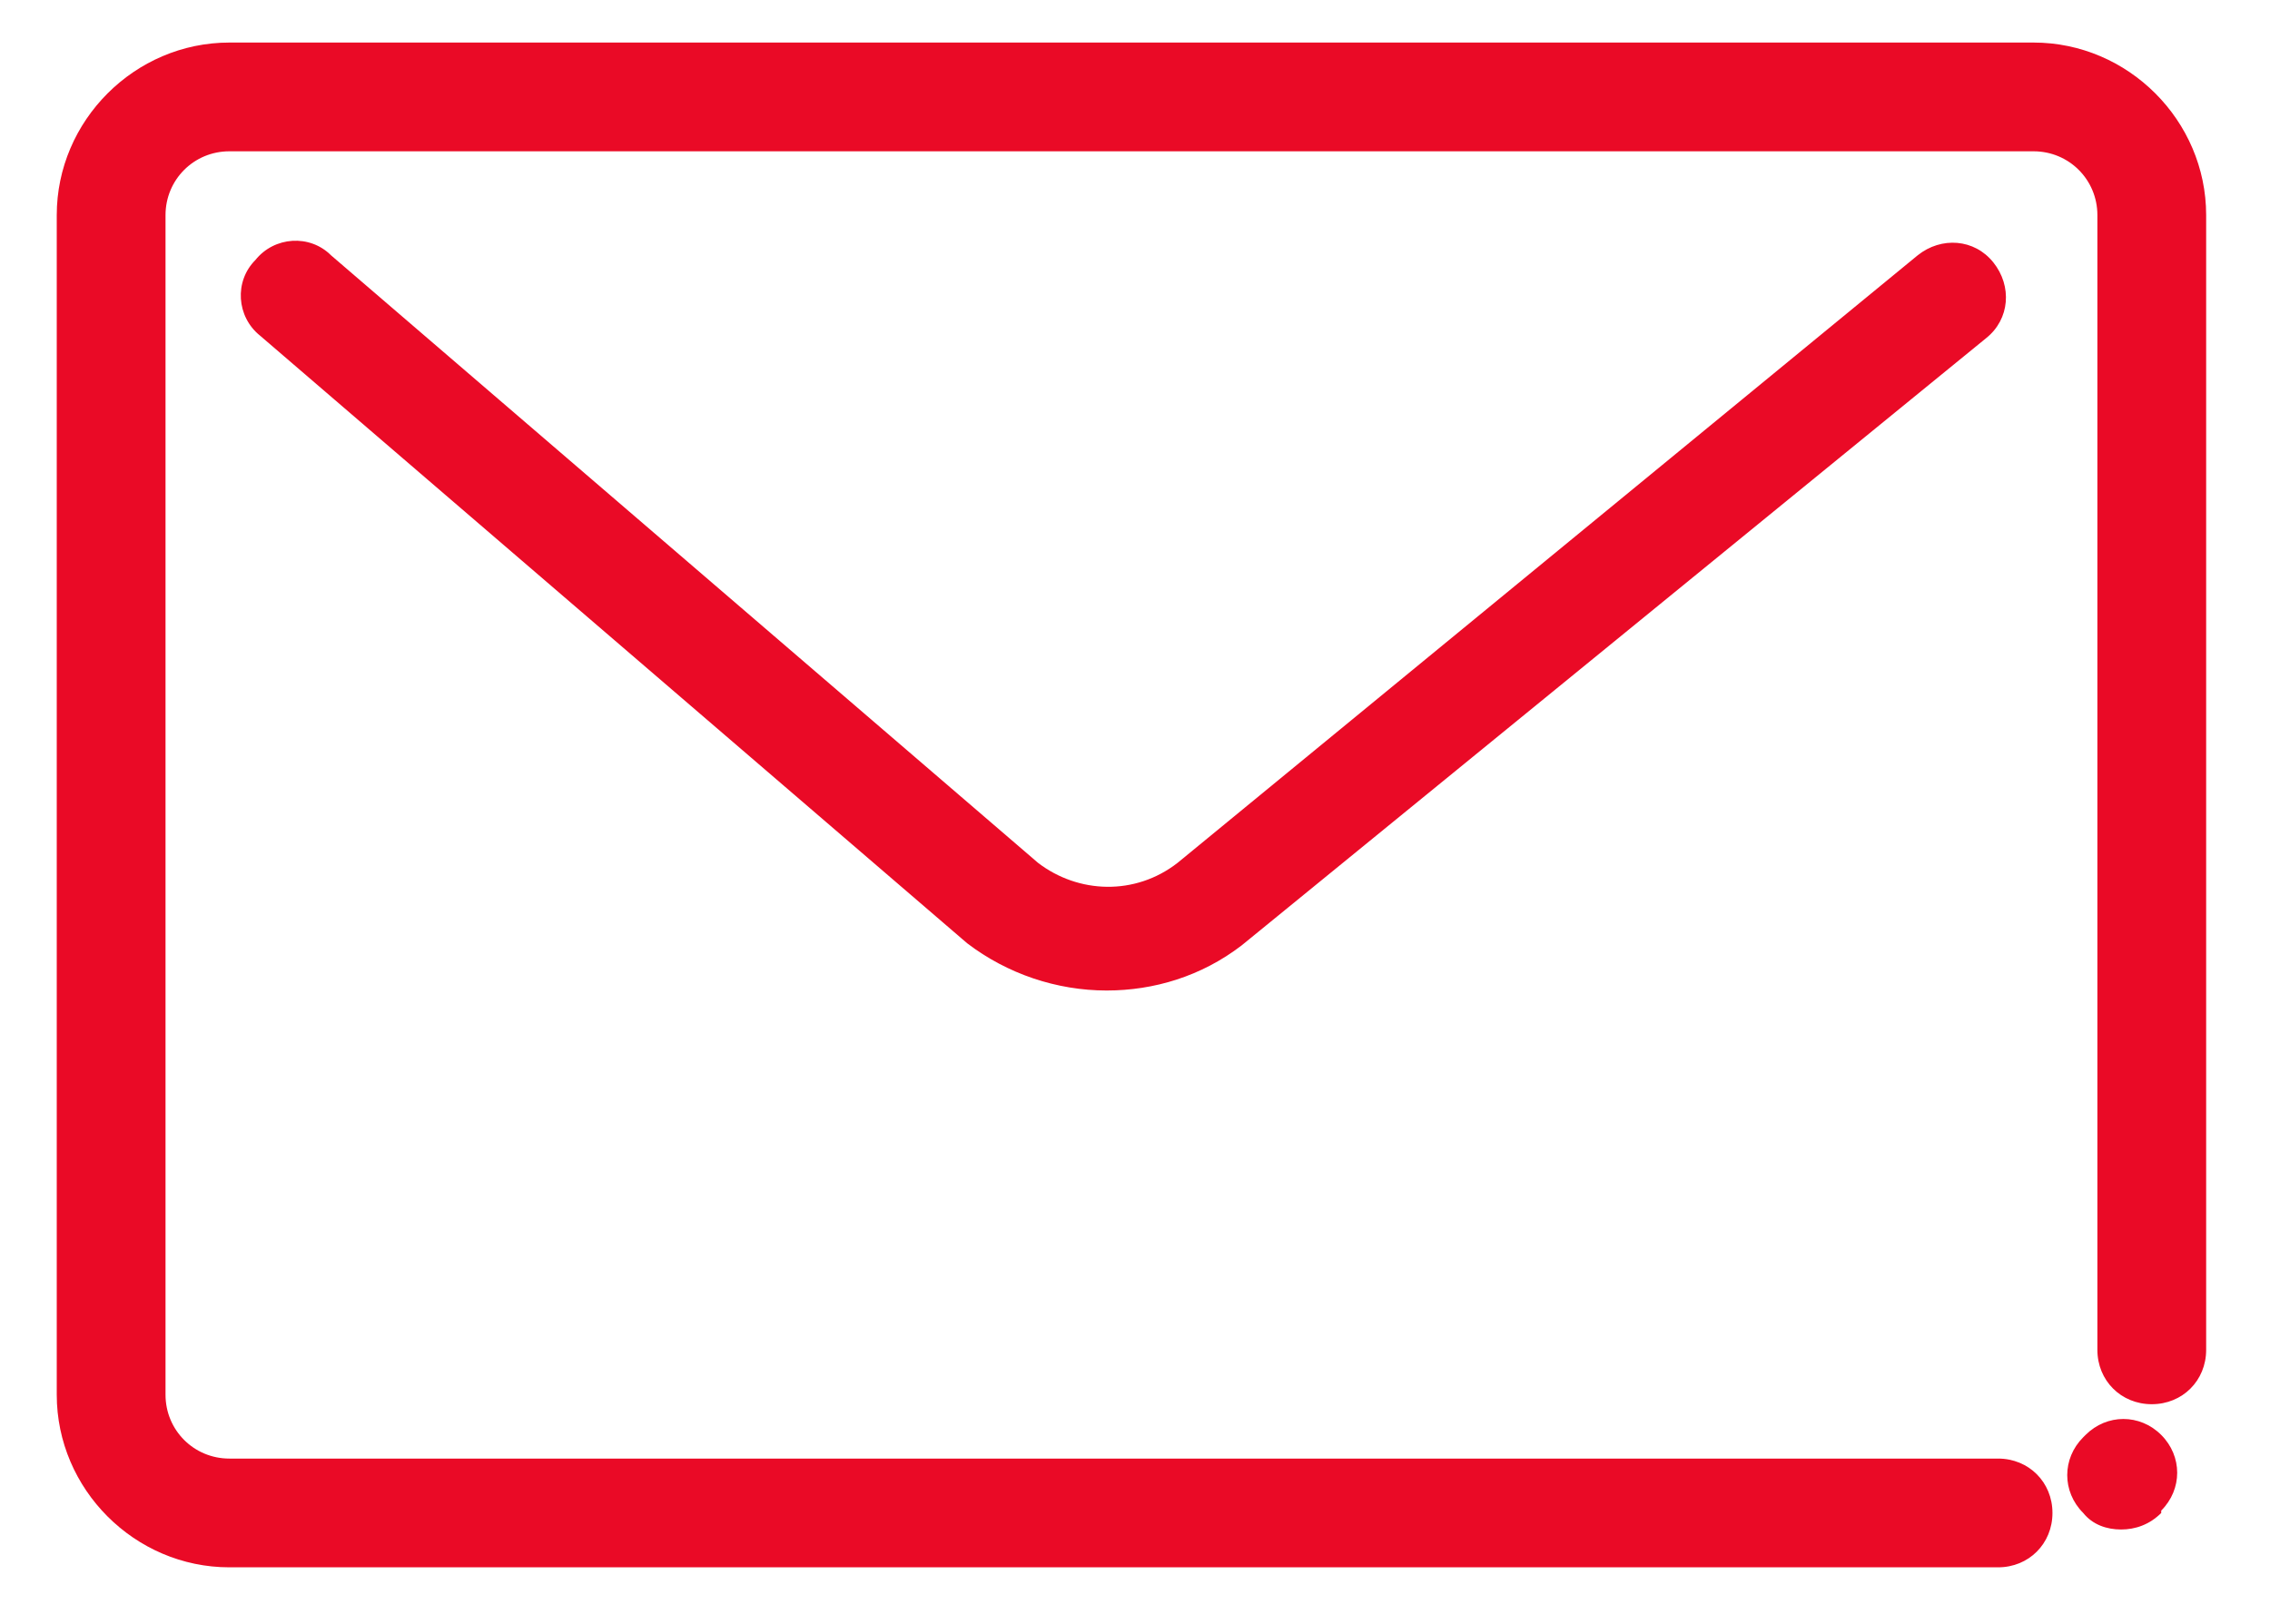 <?xml version="1.0" encoding="utf-8"?>
<!-- Generator: Adobe Illustrator 26.0.3, SVG Export Plug-In . SVG Version: 6.00 Build 0)  -->
<svg version="1.1" id="Warstwa_1" xmlns="http://www.w3.org/2000/svg" xmlns:xlink="http://www.w3.org/1999/xlink" x="0px" y="0px"
	 viewBox="0 0 96 68.7" style="enable-background:new 0 0 96 68.7;" xml:space="preserve">
<style type="text/css">
	.st0{fill:#EA0A26;}
</style>
<g id="Group_385">
	<g id="Path_616">
		<path class="st0" d="M89.7,64.7c-0.6,0-1.2-0.2-1.6-0.7c-0.9-0.9-0.9-2.3,0-3.2l0.1-0.1c0.9-0.9,2.3-0.9,3.2,0
			c0.9,0.9,0.9,2.3,0,3.2L91.4,64C90.9,64.5,90.3,64.7,89.7,64.7z"/>
	</g>
	<g id="Path_617">
		<path class="st0" d="M84.5,66.3H9.7c-4,0-7.3-3.3-7.3-7.3V9.1c0-4,3.3-7.3,7.3-7.3H86c4,0,7.3,3.3,7.3,7.3v48c0,1.3-1,2.3-2.3,2.3
			s-2.3-1-2.3-2.3v-48c0-1.5-1.2-2.7-2.7-2.7H9.7C8.2,6.4,7,7.6,7,9.1V59c0,1.5,1.2,2.7,2.7,2.7h74.8c1.3,0,2.3,1,2.3,2.3
			S85.8,66.3,84.5,66.3z"/>
	</g>
	<g id="Path_618">
		<path class="st0" d="M46.8,41.9c-2.1,0-4.2-0.7-5.9-2L11,14.2c-1-0.8-1.1-2.3-0.2-3.2c0.8-1,2.3-1.1,3.2-0.2l29.9,25.7
			c1.7,1.3,4.1,1.4,5.9,0l31.3-25.7c1-0.8,2.4-0.7,3.2,0.3c0.8,1,0.7,2.4-0.3,3.2L52.5,40C50.8,41.3,48.8,41.9,46.8,41.9z"/>
	</g>
</g>
</svg>
